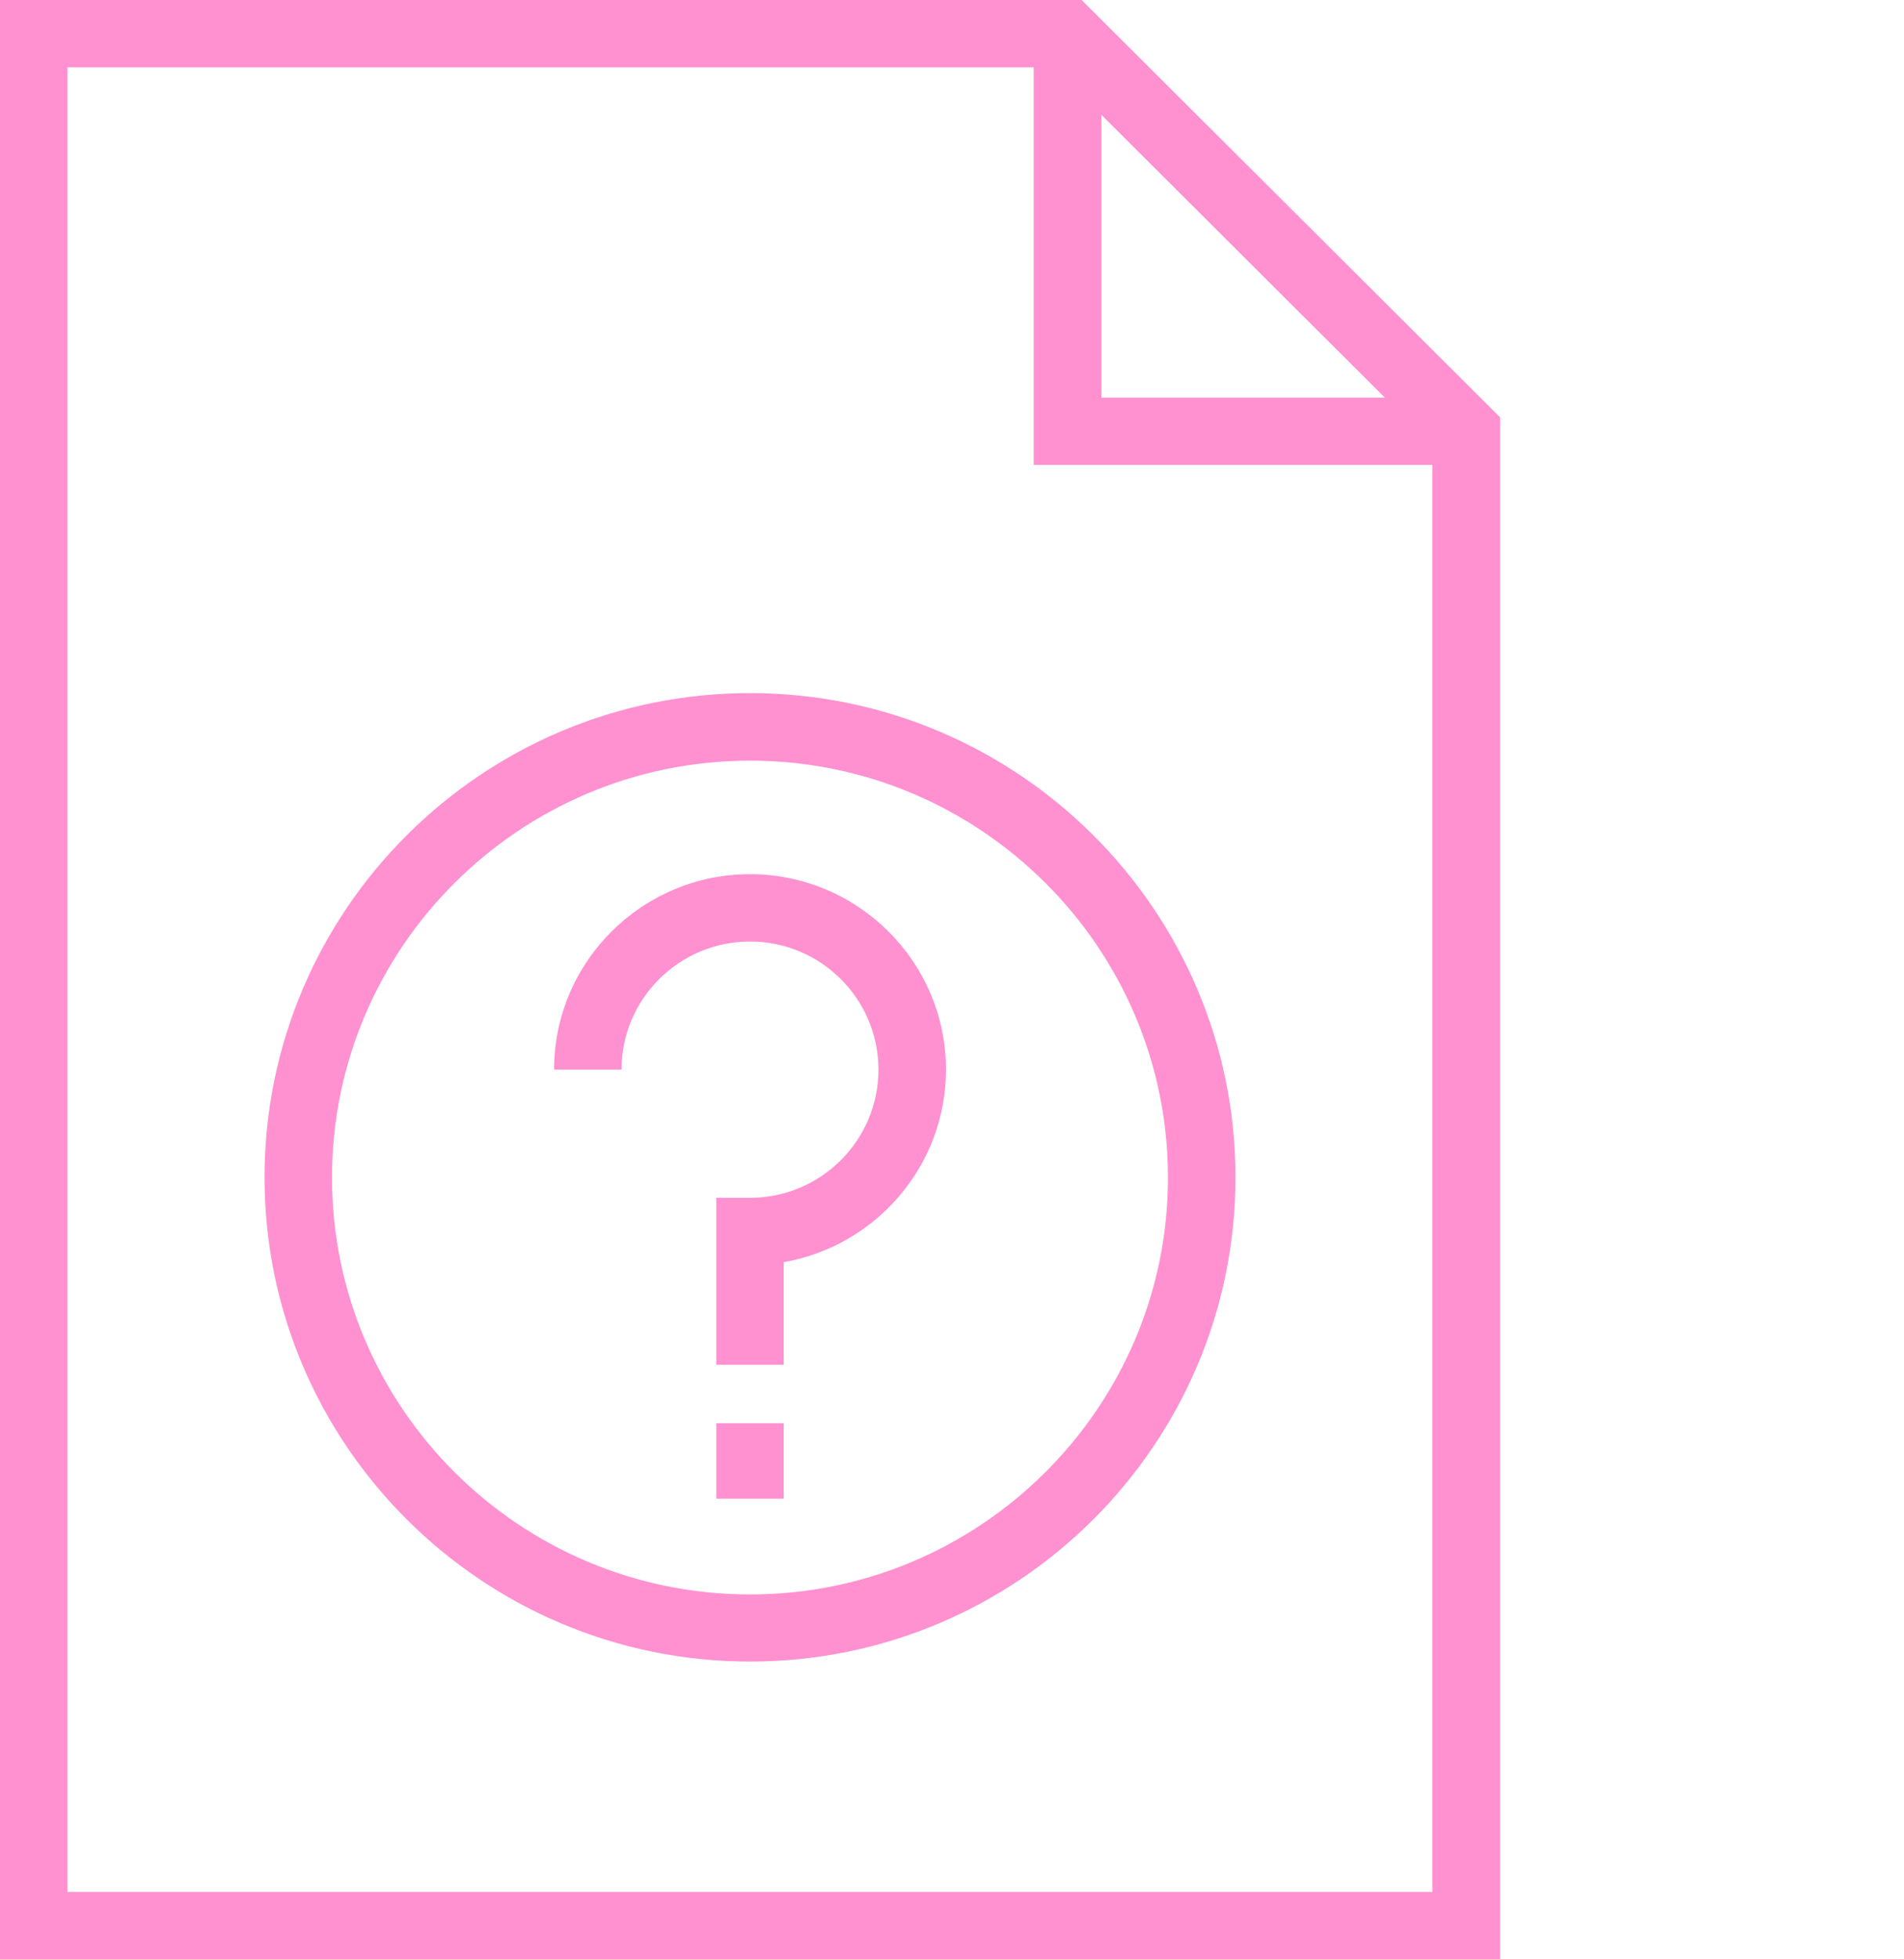 <?xml version="1.0" encoding="UTF-8"?>
<svg xmlns="http://www.w3.org/2000/svg" width="35" height="36" viewBox="0 0 35 36" fill="none">
  <path d="M19.883 0H0V36H27.575V7.668L19.883 0ZM20.247 2.111L25.457 7.306H20.247V2.111ZM1.241 34.763V1.237H19.002V8.542H26.329V34.763H1.241ZM13.787 12.735C8.866 12.735 4.863 16.726 4.863 21.632C4.863 26.538 8.866 30.529 13.787 30.529C18.708 30.529 22.711 26.539 22.711 21.632C22.711 16.726 18.708 12.735 13.787 12.735ZM13.787 29.296C9.548 29.296 6.103 25.858 6.103 21.636C6.103 17.414 9.552 13.976 13.787 13.976C18.022 13.976 21.47 17.414 21.47 21.636C21.47 25.858 18.022 29.296 13.787 29.296ZM17.389 19.653C17.389 21.422 16.099 22.894 14.407 23.191V25.075H13.167V22.008H13.787C15.089 22.008 16.148 20.952 16.148 19.653C16.148 18.355 15.089 17.299 13.787 17.299C12.484 17.299 11.425 18.355 11.425 19.653H10.185C10.185 17.674 11.802 16.062 13.787 16.062C15.772 16.062 17.389 17.674 17.389 19.653H17.389ZM13.167 26.151H14.407V27.536H13.167V26.151Z" fill="#FF91D0"></path>
</svg>
